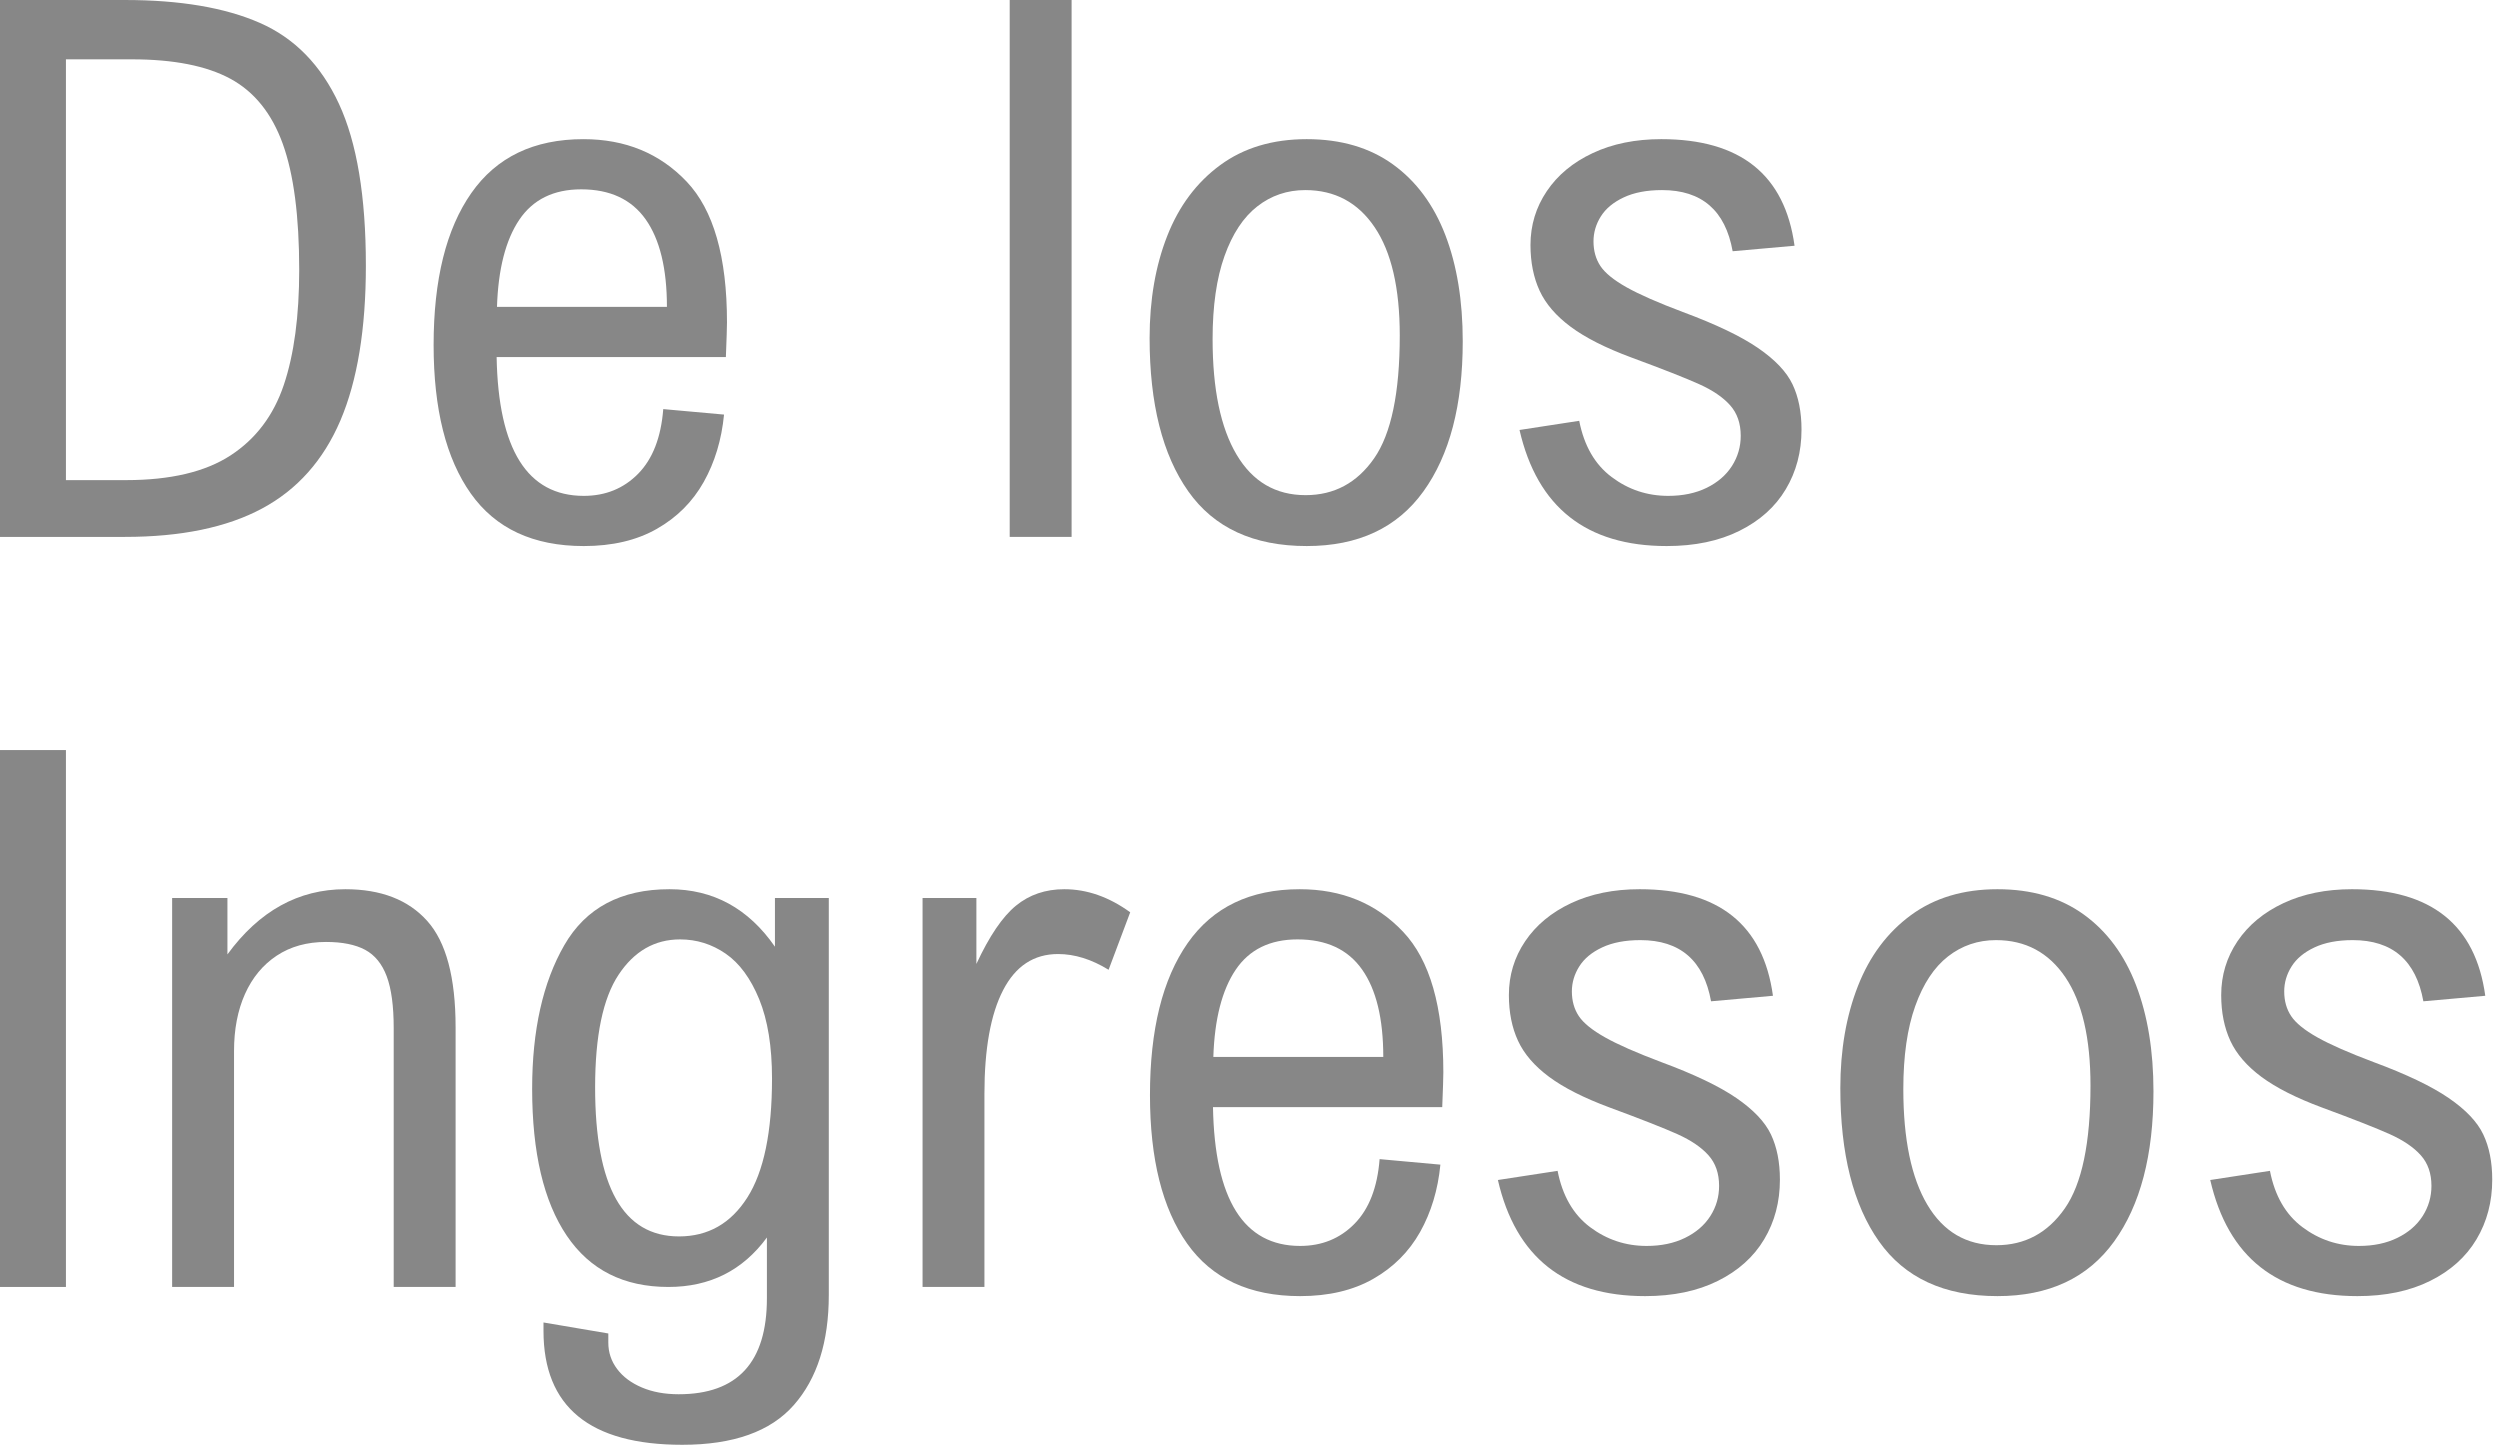 <svg xmlns="http://www.w3.org/2000/svg" xmlns:xlink="http://www.w3.org/1999/xlink" xmlns:serif="http://www.serif.com/" width="100%" height="100%" viewBox="0 0 83 48" xml:space="preserve" style="fill-rule:evenodd;clip-rule:evenodd;stroke-linejoin:round;stroke-miterlimit:2;">  <g>    <path d="M12.147,8.815c-0,2.108 -0.282,3.822 -0.845,5.144c-0.564,1.321 -1.431,2.296 -2.602,2.924c-1.172,0.628 -2.689,0.942 -4.554,0.942l-4.146,0l0,-17.825l4.146,0c1.832,0 3.326,0.253 4.481,0.76c1.155,0.507 2.03,1.402 2.626,2.687c0.596,1.285 0.894,3.074 0.894,5.368Zm-9.958,7.125l1.994,0c1.475,0 2.632,-0.273 3.471,-0.82c0.839,-0.547 1.429,-1.328 1.769,-2.341c0.341,-1.013 0.511,-2.286 0.511,-3.818c-0,-1.783 -0.182,-3.179 -0.547,-4.189c-0.365,-1.009 -0.945,-1.728 -1.739,-2.158c-0.794,-0.429 -1.885,-0.644 -3.271,-0.644l-2.188,-0l-0,13.97Z" style="fill:#878787;fill-rule:nonzero;"></path>    <path d="M24.136,10.7c-0,0.17 -0.013,0.555 -0.037,1.155l-7.611,0c0.056,3.072 1.021,4.608 2.893,4.608c0.722,0 1.324,-0.245 1.806,-0.735c0.482,-0.491 0.76,-1.206 0.833,-2.146l2.018,0.182c-0.081,0.835 -0.306,1.581 -0.674,2.237c-0.369,0.657 -0.888,1.176 -1.557,1.557c-0.669,0.381 -1.477,0.571 -2.426,0.571c-1.677,0 -2.928,-0.582 -3.751,-1.745c-0.822,-1.163 -1.234,-2.806 -1.234,-4.93c0,-2.173 0.418,-3.855 1.253,-5.046c0.835,-1.192 2.075,-1.788 3.72,-1.788c1.395,0 2.537,0.471 3.429,1.411c0.892,0.94 1.338,2.497 1.338,4.669Zm-7.636,-0.511l5.642,0c-0,-1.272 -0.236,-2.241 -0.706,-2.906c-0.47,-0.664 -1.183,-0.997 -2.14,-0.997c-0.916,0 -1.601,0.337 -2.055,1.009c-0.453,0.673 -0.701,1.638 -0.741,2.894Z" style="fill:#878787;fill-rule:nonzero;"></path>    <rect x="33.522" y="0" width="2.055" height="17.825" style="fill:#878787;fill-rule:nonzero;"></rect>    <path d="M38.167,11.223c0,-1.265 0.195,-2.394 0.584,-3.387c0.389,-0.993 0.975,-1.777 1.757,-2.352c0.782,-0.576 1.741,-0.864 2.875,-0.864c1.135,0 2.09,0.28 2.864,0.839c0.774,0.56 1.353,1.342 1.739,2.347c0.385,1.005 0.577,2.181 0.577,3.526c0,2.116 -0.436,3.778 -1.307,4.985c-0.871,1.208 -2.162,1.812 -3.873,1.812c-1.767,0 -3.078,-0.606 -3.933,-1.818c-0.855,-1.212 -1.283,-2.908 -1.283,-5.088Zm5.168,-4.912c-0.6,-0 -1.131,0.18 -1.593,0.541c-0.462,0.36 -0.825,0.91 -1.088,1.647c-0.264,0.738 -0.396,1.658 -0.396,2.76c0,1.662 0.266,2.941 0.797,3.836c0.531,0.896 1.295,1.344 2.292,1.344c0.948,-0 1.706,-0.407 2.274,-1.222c0.567,-0.815 0.851,-2.174 0.851,-4.079c-0,-1.573 -0.278,-2.771 -0.833,-3.593c-0.555,-0.823 -1.323,-1.234 -2.304,-1.234Z" style="fill:#878787;fill-rule:nonzero;"></path>    <path d="M55.178,6.311c-0.503,-0 -0.927,0.081 -1.271,0.243c-0.345,0.162 -0.598,0.373 -0.76,0.632c-0.162,0.259 -0.243,0.535 -0.243,0.827c-0,0.316 0.077,0.589 0.231,0.821c0.154,0.231 0.444,0.466 0.869,0.705c0.426,0.239 1.048,0.512 1.867,0.82c1.094,0.406 1.925,0.803 2.492,1.192c0.568,0.389 0.951,0.792 1.149,1.21c0.199,0.417 0.298,0.918 0.298,1.502c0,0.737 -0.174,1.398 -0.523,1.981c-0.348,0.584 -0.861,1.044 -1.538,1.38c-0.677,0.337 -1.481,0.505 -2.413,0.505c-2.667,0 -4.297,-1.285 -4.888,-3.854l1.982,-0.304c0.162,0.827 0.52,1.449 1.076,1.866c0.555,0.418 1.181,0.626 1.878,0.626c0.487,0 0.912,-0.089 1.277,-0.267c0.365,-0.179 0.644,-0.42 0.839,-0.724c0.194,-0.304 0.292,-0.638 0.292,-1.003c-0,-0.413 -0.118,-0.752 -0.353,-1.015c-0.235,-0.264 -0.577,-0.497 -1.027,-0.699c-0.45,-0.203 -1.202,-0.499 -2.256,-0.888c-0.851,-0.316 -1.52,-0.654 -2.006,-1.015c-0.486,-0.361 -0.831,-0.76 -1.034,-1.198c-0.202,-0.437 -0.304,-0.944 -0.304,-1.52c0,-0.656 0.181,-1.252 0.542,-1.787c0.36,-0.535 0.869,-0.957 1.526,-1.265c0.656,-0.308 1.414,-0.462 2.273,-0.462c2.627,0 4.102,1.18 4.426,3.539l-2.055,0.182c-0.243,-1.354 -1.025,-2.03 -2.346,-2.03Z" style="fill:#878787;fill-rule:nonzero;"></path>    <rect x="0" y="24.902" width="2.189" height="17.825" style="fill:#878787;fill-rule:nonzero;"></rect>    <path d="M15.126,34.106l-0,8.621l-2.055,-0l-0,-8.597c-0,-0.729 -0.077,-1.301 -0.231,-1.714c-0.154,-0.413 -0.393,-0.707 -0.717,-0.882c-0.325,-0.174 -0.758,-0.261 -1.301,-0.261c-0.633,-0 -1.178,0.152 -1.636,0.456c-0.458,0.304 -0.808,0.727 -1.052,1.271c-0.243,0.543 -0.364,1.175 -0.364,1.896l-0,7.831l-2.055,-0l-0,-12.913l1.836,-0l-0,1.872c1.054,-1.442 2.359,-2.164 3.915,-2.164c1.183,0 2.089,0.351 2.717,1.052c0.629,0.701 0.943,1.878 0.943,3.532Z" style="fill:#878787;fill-rule:nonzero;"></path>    <path d="M25.728,31.431l0,-1.617l1.788,-0l-0,13.18c-0,1.557 -0.387,2.775 -1.161,3.654c-0.774,0.88 -2.009,1.319 -3.703,1.319c-3.072,0 -4.608,-1.26 -4.608,-3.781l-0,-0.28l2.152,0.365l0,0.304c0,0.324 0.097,0.616 0.292,0.875c0.194,0.26 0.468,0.464 0.821,0.614c0.352,0.15 0.76,0.225 1.222,0.225c1.953,0 2.93,-1.062 2.93,-3.185l-0,-2.019c-0.803,1.095 -1.893,1.642 -3.271,1.642c-1.483,-0 -2.608,-0.568 -3.374,-1.703c-0.766,-1.134 -1.149,-2.76 -1.149,-4.875c0,-1.946 0.357,-3.537 1.07,-4.773c0.713,-1.236 1.877,-1.854 3.49,-1.854c1.451,0 2.618,0.636 3.501,1.909Zm-5.97,4.669c0,3.299 0.929,4.949 2.785,4.949c0.964,-0 1.72,-0.43 2.267,-1.289c0.548,-0.859 0.821,-2.177 0.821,-3.952c0,-1.062 -0.142,-1.939 -0.425,-2.632c-0.284,-0.693 -0.655,-1.198 -1.113,-1.514c-0.458,-0.316 -0.963,-0.474 -1.514,-0.474c-0.843,-0 -1.524,0.391 -2.042,1.173c-0.519,0.782 -0.779,2.029 -0.779,3.739Z" style="fill:#878787;fill-rule:nonzero;"></path>    <path d="M35.127,31.674c-0.802,0 -1.41,0.399 -1.823,1.198c-0.414,0.798 -0.621,1.947 -0.621,3.447l0,6.408l-2.054,-0l-0,-12.913l1.787,-0l-0,2.189c0.43,-0.925 0.867,-1.569 1.313,-1.934c0.446,-0.365 0.981,-0.547 1.605,-0.547c0.754,0 1.483,0.255 2.189,0.766l-0.718,1.909c-0.567,-0.349 -1.126,-0.523 -1.678,-0.523Z" style="fill:#878787;fill-rule:nonzero;"></path>    <path d="M47.919,35.602c-0,0.17 -0.013,0.555 -0.037,1.155l-7.611,-0c0.056,3.072 1.021,4.608 2.893,4.608c0.722,-0 1.324,-0.245 1.806,-0.736c0.482,-0.49 0.76,-1.205 0.833,-2.146l2.018,0.183c-0.081,0.835 -0.306,1.58 -0.674,2.237c-0.369,0.656 -0.888,1.175 -1.557,1.556c-0.669,0.381 -1.477,0.572 -2.426,0.572c-1.677,-0 -2.928,-0.582 -3.751,-1.745c-0.822,-1.163 -1.234,-2.807 -1.234,-4.931c0,-2.172 0.418,-3.854 1.253,-5.046c0.835,-1.191 2.075,-1.787 3.72,-1.787c1.395,0 2.538,0.47 3.429,1.411c0.892,0.94 1.338,2.496 1.338,4.669Zm-7.636,-0.511l5.642,-0c-0,-1.273 -0.235,-2.241 -0.706,-2.906c-0.47,-0.665 -1.183,-0.997 -2.14,-0.997c-0.916,-0 -1.601,0.336 -2.055,1.009c-0.453,0.673 -0.701,1.637 -0.741,2.894Z" style="fill:#878787;fill-rule:nonzero;"></path>    <path d="M54.46,31.212c-0.502,0 -0.926,0.081 -1.27,0.243c-0.345,0.162 -0.598,0.373 -0.76,0.633c-0.162,0.259 -0.244,0.535 -0.244,0.826c0,0.317 0.077,0.59 0.231,0.821c0.154,0.231 0.444,0.466 0.87,0.705c0.425,0.24 1.048,0.513 1.866,0.821c1.095,0.405 1.925,0.803 2.493,1.192c0.567,0.389 0.95,0.792 1.149,1.21c0.198,0.417 0.298,0.918 0.298,1.501c-0,0.738 -0.174,1.398 -0.523,1.982c-0.349,0.584 -0.861,1.044 -1.538,1.38c-0.677,0.337 -1.482,0.505 -2.414,0.505c-2.667,-0 -4.296,-1.285 -4.888,-3.855l1.982,-0.304c0.162,0.827 0.521,1.449 1.076,1.867c0.556,0.417 1.182,0.626 1.879,0.626c0.486,-0 0.912,-0.089 1.277,-0.268c0.364,-0.178 0.644,-0.419 0.839,-0.723c0.194,-0.304 0.291,-0.638 0.291,-1.003c0,-0.414 -0.117,-0.752 -0.352,-1.015c-0.235,-0.264 -0.578,-0.497 -1.028,-0.7c-0.45,-0.202 -1.201,-0.498 -2.255,-0.887c-0.851,-0.316 -1.52,-0.655 -2.006,-1.015c-0.487,-0.361 -0.831,-0.76 -1.034,-1.198c-0.203,-0.438 -0.304,-0.944 -0.304,-1.52c0,-0.657 0.18,-1.252 0.541,-1.787c0.361,-0.535 0.87,-0.957 1.526,-1.265c0.657,-0.308 1.415,-0.462 2.274,-0.462c2.626,0 4.102,1.179 4.426,3.538l-2.055,0.183c-0.243,-1.354 -1.026,-2.031 -2.347,-2.031Z" style="fill:#878787;fill-rule:nonzero;"></path>    <path d="M61.099,36.124c0,-1.264 0.195,-2.393 0.584,-3.386c0.389,-0.993 0.974,-1.777 1.757,-2.353c0.782,-0.575 1.74,-0.863 2.875,-0.863c1.135,0 2.09,0.28 2.864,0.839c0.774,0.559 1.353,1.342 1.738,2.347c0.385,1.005 0.578,2.18 0.578,3.526c-0,2.116 -0.436,3.777 -1.307,4.985c-0.872,1.208 -2.162,1.812 -3.873,1.812c-1.767,-0 -3.078,-0.606 -3.933,-1.818c-0.855,-1.212 -1.283,-2.908 -1.283,-5.089Zm5.168,-4.912c-0.6,0 -1.131,0.181 -1.593,0.541c-0.462,0.361 -0.825,0.91 -1.088,1.648c-0.264,0.737 -0.396,1.657 -0.396,2.76c0,1.662 0.266,2.94 0.797,3.836c0.531,0.896 1.295,1.344 2.292,1.344c0.948,-0 1.706,-0.408 2.273,-1.222c0.568,-0.815 0.852,-2.175 0.852,-4.08c-0,-1.572 -0.278,-2.77 -0.833,-3.593c-0.556,-0.822 -1.324,-1.234 -2.304,-1.234Z" style="fill:#878787;fill-rule:nonzero;"></path>    <path d="M78.109,31.212c-0.502,0 -0.926,0.081 -1.27,0.243c-0.345,0.162 -0.598,0.373 -0.76,0.633c-0.162,0.259 -0.243,0.535 -0.243,0.826c-0,0.317 0.077,0.59 0.231,0.821c0.154,0.231 0.444,0.466 0.869,0.705c0.426,0.24 1.048,0.513 1.867,0.821c1.094,0.405 1.925,0.803 2.492,1.192c0.568,0.389 0.951,0.792 1.149,1.21c0.199,0.417 0.298,0.918 0.298,1.501c0,0.738 -0.174,1.398 -0.523,1.982c-0.348,0.584 -0.861,1.044 -1.538,1.38c-0.677,0.337 -1.481,0.505 -2.413,0.505c-2.667,-0 -4.297,-1.285 -4.888,-3.855l1.982,-0.304c0.162,0.827 0.52,1.449 1.076,1.867c0.555,0.417 1.181,0.626 1.878,0.626c0.487,-0 0.912,-0.089 1.277,-0.268c0.365,-0.178 0.644,-0.419 0.839,-0.723c0.194,-0.304 0.292,-0.638 0.292,-1.003c-0,-0.414 -0.118,-0.752 -0.353,-1.015c-0.235,-0.264 -0.578,-0.497 -1.027,-0.7c-0.45,-0.202 -1.202,-0.498 -2.256,-0.887c-0.851,-0.316 -1.52,-0.655 -2.006,-1.015c-0.486,-0.361 -0.831,-0.76 -1.034,-1.198c-0.202,-0.438 -0.304,-0.944 -0.304,-1.52c0,-0.657 0.181,-1.252 0.541,-1.787c0.361,-0.535 0.87,-0.957 1.526,-1.265c0.657,-0.308 1.415,-0.462 2.274,-0.462c2.626,0 4.102,1.179 4.426,3.538l-2.055,0.183c-0.243,-1.354 -1.025,-2.031 -2.347,-2.031Z" style="fill:#878787;fill-rule:nonzero;"></path>  </g></svg>
